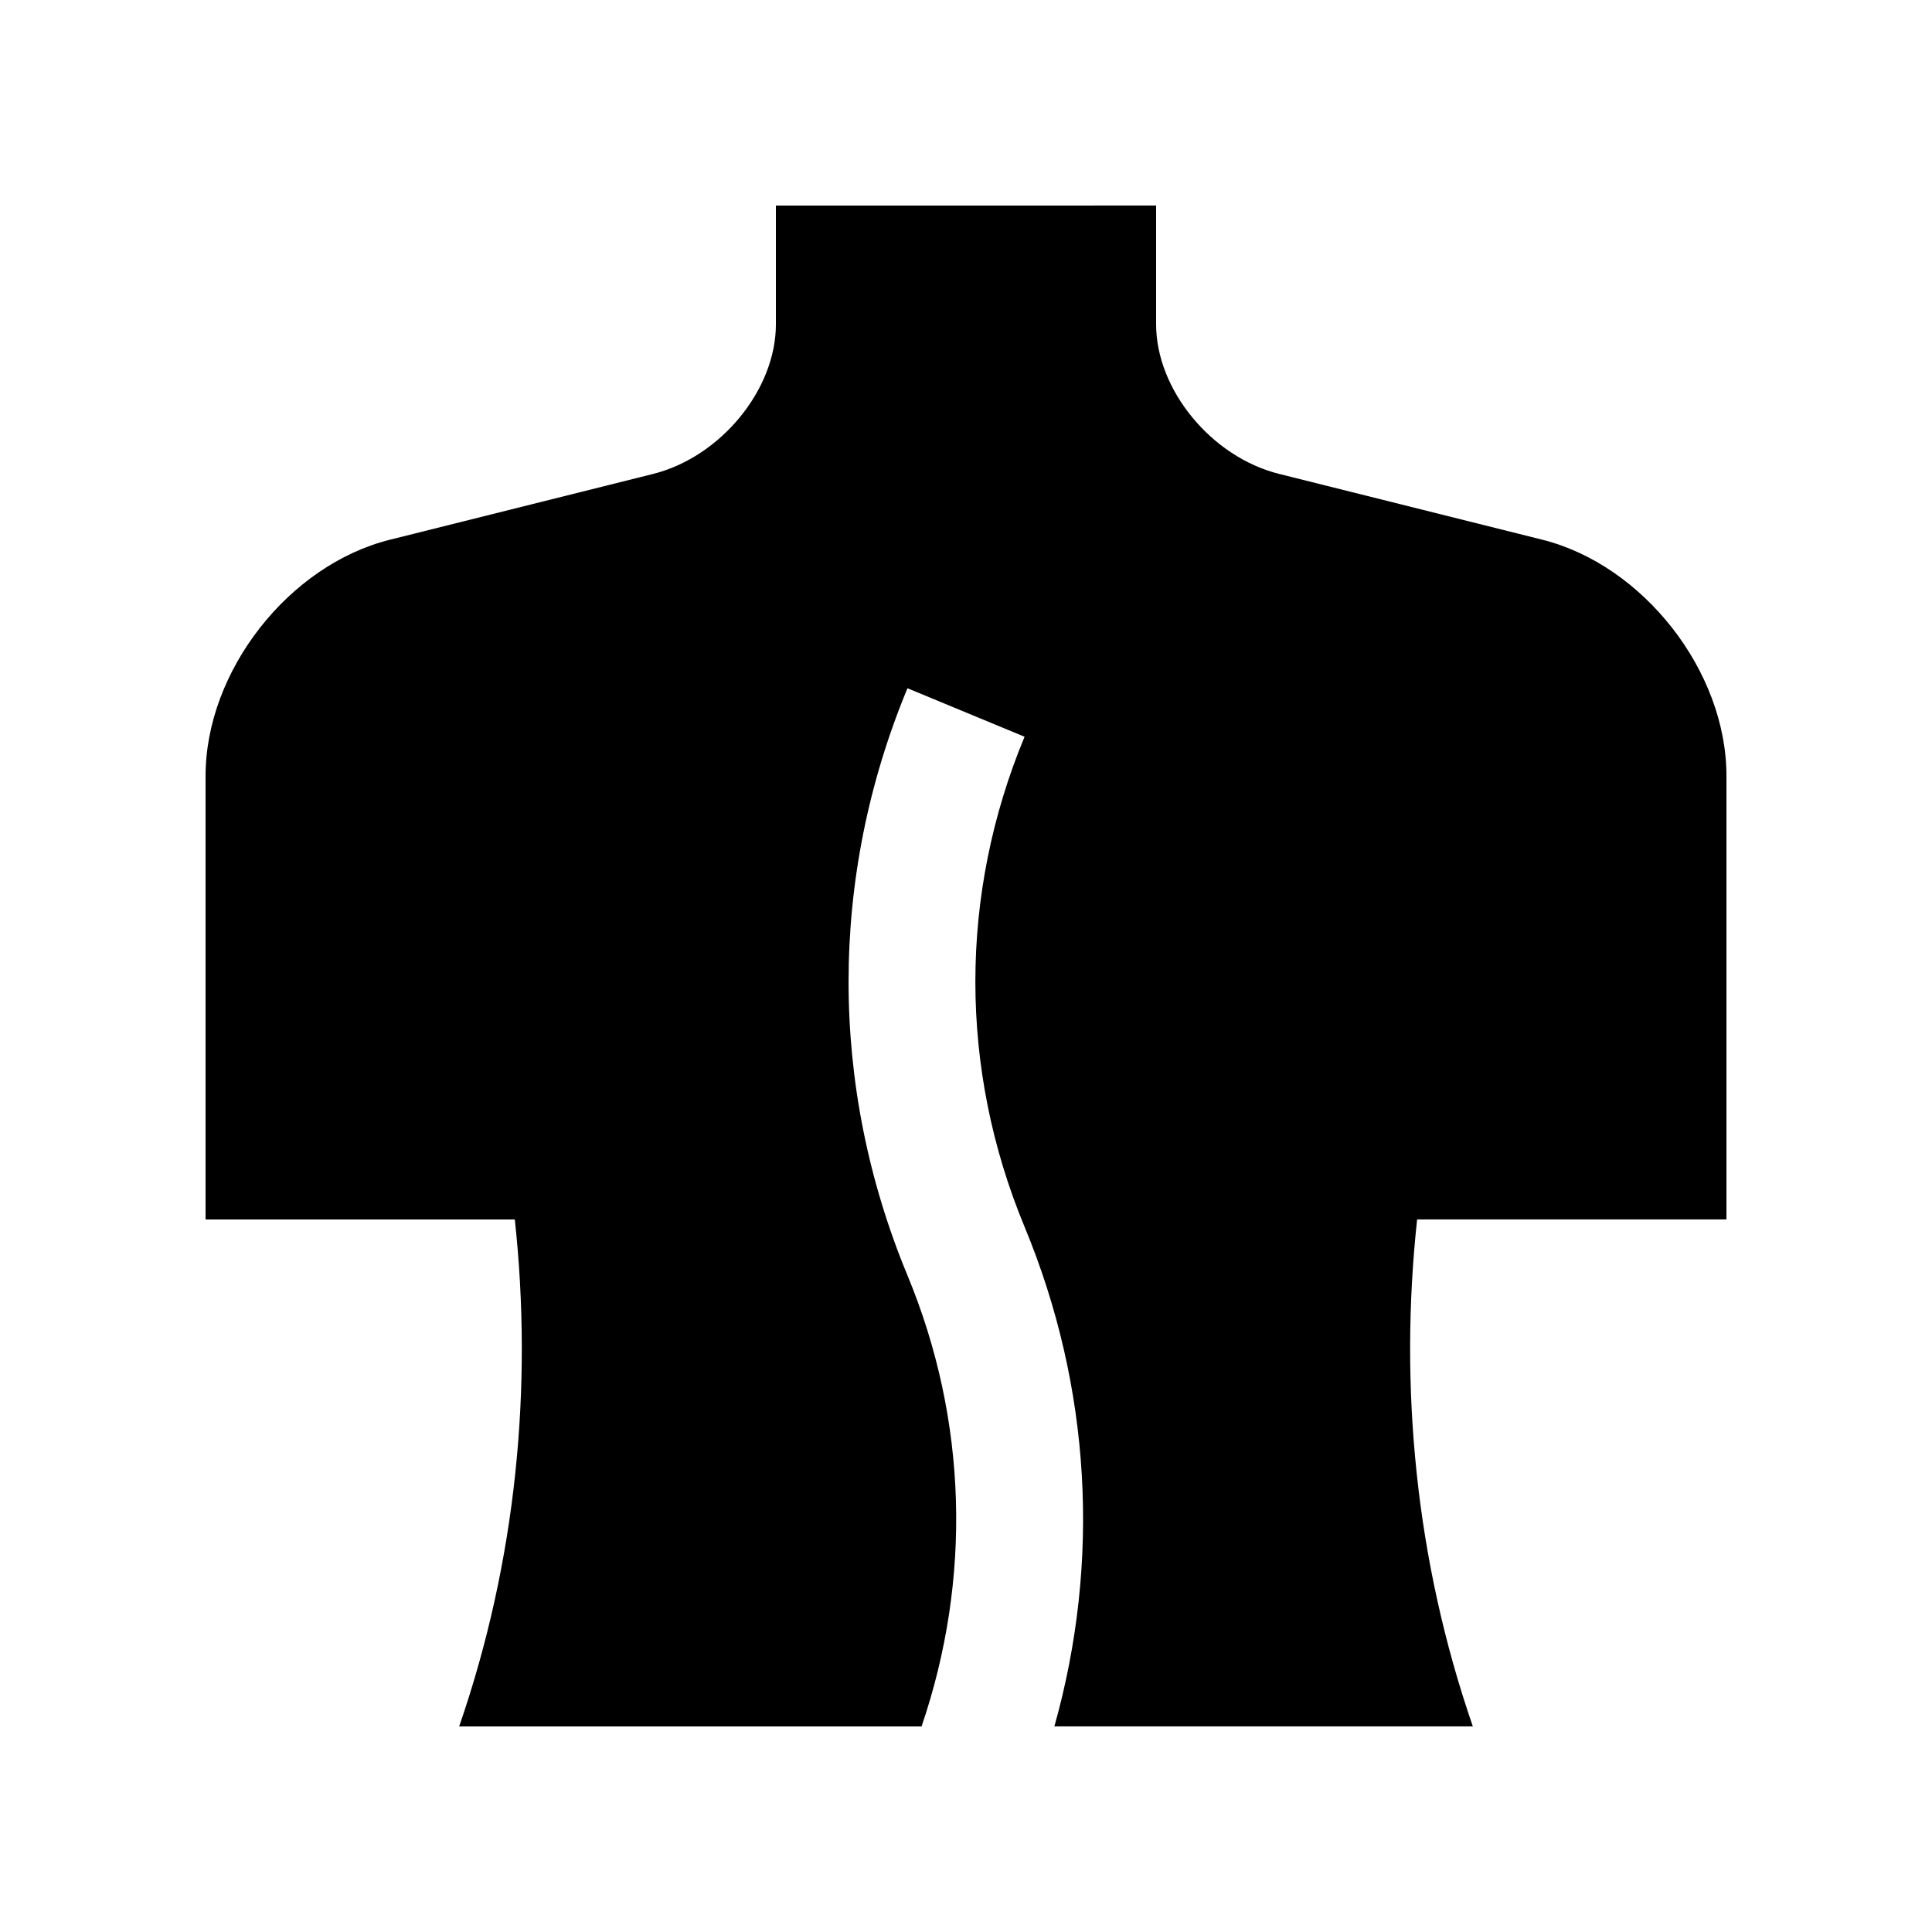 <?xml version="1.0" encoding="UTF-8"?>
<!-- Uploaded to: ICON Repo, www.svgrepo.com, Generator: ICON Repo Mixer Tools -->
<svg fill="#000000" width="800px" height="800px" version="1.1" viewBox="144 144 512 512" xmlns="http://www.w3.org/2000/svg">
 <path d="m349.62 198.48v31.488c0 17.316-14.66 35.16-32.586 39.641l-69.676 17.418c-26.891 6.703-48.879 34.879-48.879 62.594v117.55h81.949c4.789 44.152 0.48 90.301-14.742 134.35h122.54c13.316-39.051 12.203-81.066-3.738-119.54-20.816-50.184-20.801-105.45 0-155.59l31.031 12.855c-17.383 41.852-17.383 87.965 0 129.87 17.648 42.559 20.172 88.742 7.906 132.39h110.89c-15.219-44.047-19.547-90.195-14.762-134.35l81.973 0.004v-117.55c0-27.715-22.008-55.895-48.871-62.598l-69.668-17.418c-17.945-4.477-32.605-22.316-32.605-39.641v-31.484z"/>
</svg>